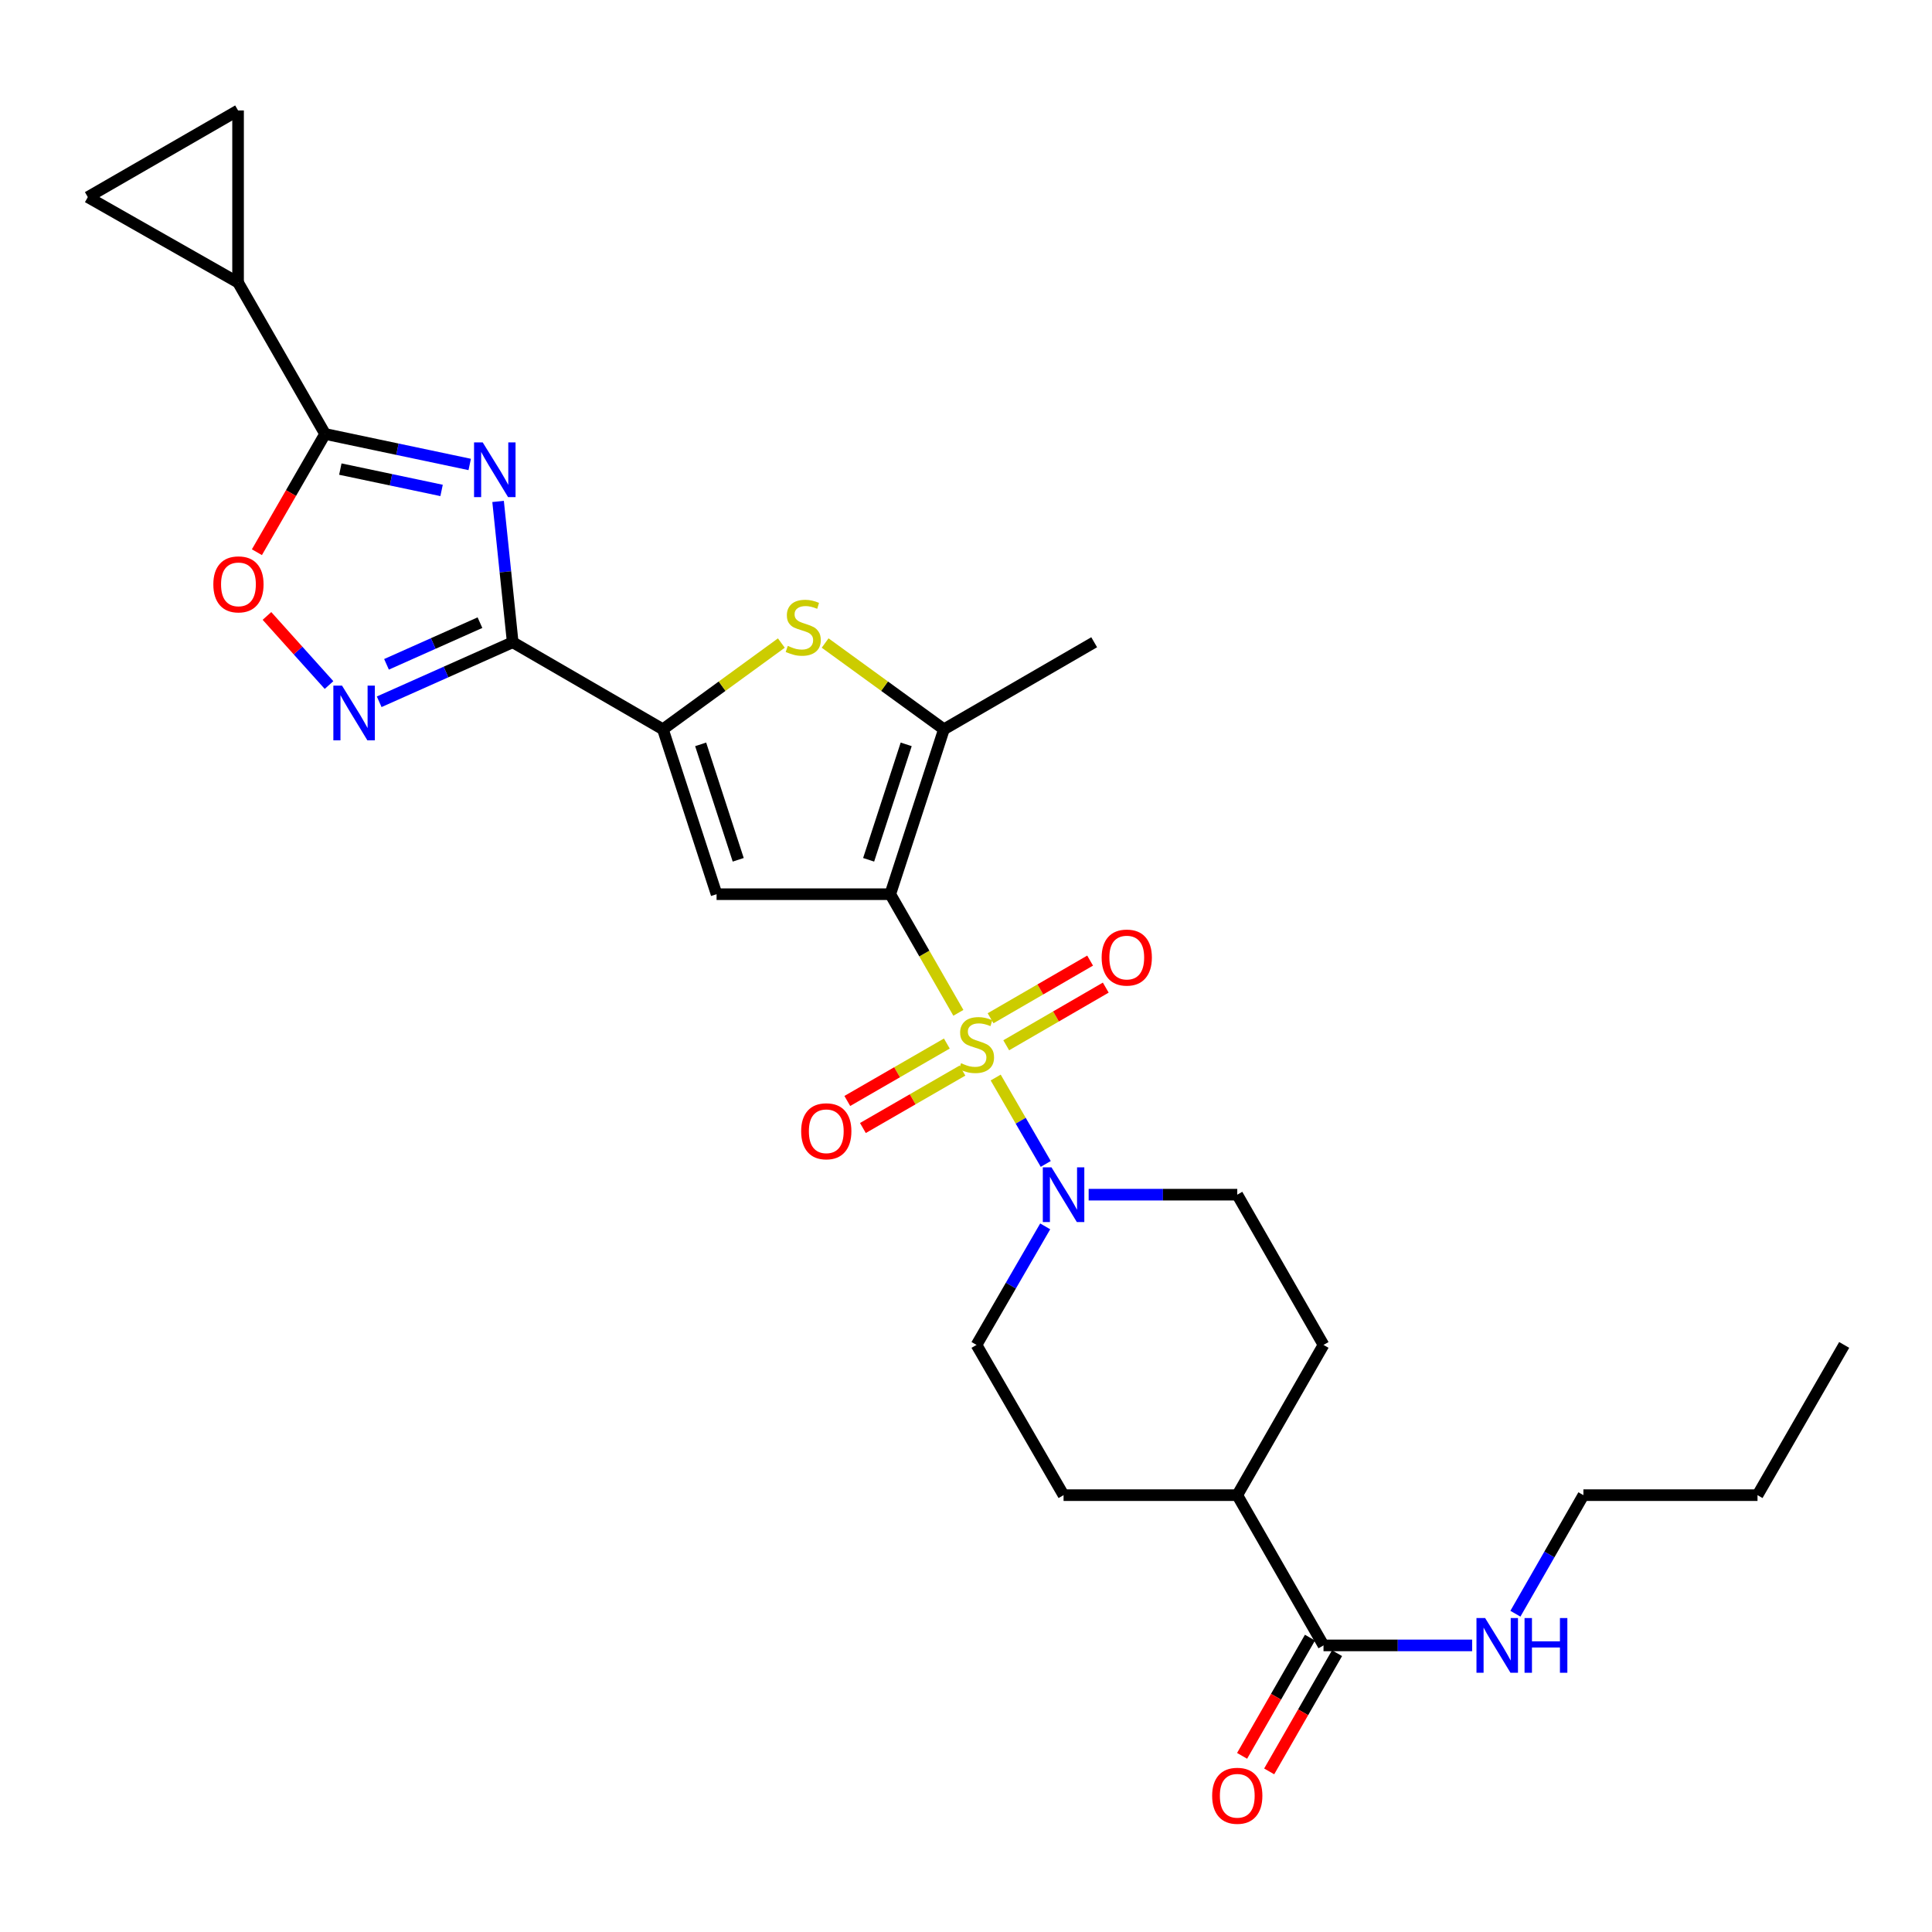 <?xml version='1.0' encoding='iso-8859-1'?>
<svg version='1.1' baseProfile='full'
              xmlns='http://www.w3.org/2000/svg'
                      xmlns:rdkit='http://www.rdkit.org/xml'
                      xmlns:xlink='http://www.w3.org/1999/xlink'
                  xml:space='preserve'
width='1000px' height='1000px' viewBox='0 0 1000 1000'>
<!-- END OF HEADER -->
<rect style='opacity:1.0;fill:#FFFFFF;stroke:none' width='1000' height='1000' x='0' y='0'> </rect>
<path class='bond-0' d='M 496.051,524.241 L 478.428,493.537' style='fill:none;fill-rule:evenodd;stroke:#CCCC00;stroke-width:6px;stroke-linecap:butt;stroke-linejoin:miter;stroke-opacity:1' />
<path class='bond-0' d='M 478.428,493.537 L 460.806,462.833' style='fill:none;fill-rule:evenodd;stroke:#000000;stroke-width:6px;stroke-linecap:butt;stroke-linejoin:miter;stroke-opacity:1' />
<path class='bond-9' d='M 515.365,557.729 L 528.322,580.09' style='fill:none;fill-rule:evenodd;stroke:#CCCC00;stroke-width:6px;stroke-linecap:butt;stroke-linejoin:miter;stroke-opacity:1' />
<path class='bond-9' d='M 528.322,580.09 L 541.279,602.45' style='fill:none;fill-rule:evenodd;stroke:#0000FF;stroke-width:6px;stroke-linecap:butt;stroke-linejoin:miter;stroke-opacity:1' />
<path class='bond-15' d='M 490.079,540.135 L 464.32,554.996' style='fill:none;fill-rule:evenodd;stroke:#CCCC00;stroke-width:6px;stroke-linecap:butt;stroke-linejoin:miter;stroke-opacity:1' />
<path class='bond-15' d='M 464.32,554.996 L 438.561,569.857' style='fill:none;fill-rule:evenodd;stroke:#FF0000;stroke-width:6px;stroke-linecap:butt;stroke-linejoin:miter;stroke-opacity:1' />
<path class='bond-15' d='M 498.155,554.135 L 472.396,568.996' style='fill:none;fill-rule:evenodd;stroke:#CCCC00;stroke-width:6px;stroke-linecap:butt;stroke-linejoin:miter;stroke-opacity:1' />
<path class='bond-15' d='M 472.396,568.996 L 446.637,583.856' style='fill:none;fill-rule:evenodd;stroke:#FF0000;stroke-width:6px;stroke-linecap:butt;stroke-linejoin:miter;stroke-opacity:1' />
<path class='bond-16' d='M 520.819,541.034 L 546.58,526.111' style='fill:none;fill-rule:evenodd;stroke:#CCCC00;stroke-width:6px;stroke-linecap:butt;stroke-linejoin:miter;stroke-opacity:1' />
<path class='bond-16' d='M 546.58,526.111 L 572.341,511.189' style='fill:none;fill-rule:evenodd;stroke:#FF0000;stroke-width:6px;stroke-linecap:butt;stroke-linejoin:miter;stroke-opacity:1' />
<path class='bond-16' d='M 512.718,527.048 L 538.479,512.126' style='fill:none;fill-rule:evenodd;stroke:#CCCC00;stroke-width:6px;stroke-linecap:butt;stroke-linejoin:miter;stroke-opacity:1' />
<path class='bond-16' d='M 538.479,512.126 L 564.24,497.203' style='fill:none;fill-rule:evenodd;stroke:#FF0000;stroke-width:6px;stroke-linecap:butt;stroke-linejoin:miter;stroke-opacity:1' />
<path class='bond-3' d='M 460.806,462.833 L 370.897,462.833' style='fill:none;fill-rule:evenodd;stroke:#000000;stroke-width:6px;stroke-linecap:butt;stroke-linejoin:miter;stroke-opacity:1' />
<path class='bond-5' d='M 460.806,462.833 L 488.578,377.477' style='fill:none;fill-rule:evenodd;stroke:#000000;stroke-width:6px;stroke-linecap:butt;stroke-linejoin:miter;stroke-opacity:1' />
<path class='bond-5' d='M 449.602,445.029 L 469.043,385.28' style='fill:none;fill-rule:evenodd;stroke:#000000;stroke-width:6px;stroke-linecap:butt;stroke-linejoin:miter;stroke-opacity:1' />
<path class='bond-1' d='M 257.809,259.543 L 261.591,295.986' style='fill:none;fill-rule:evenodd;stroke:#0000FF;stroke-width:6px;stroke-linecap:butt;stroke-linejoin:miter;stroke-opacity:1' />
<path class='bond-1' d='M 261.591,295.986 L 265.373,332.428' style='fill:none;fill-rule:evenodd;stroke:#000000;stroke-width:6px;stroke-linecap:butt;stroke-linejoin:miter;stroke-opacity:1' />
<path class='bond-6' d='M 243.122,240.401 L 205.693,232.508' style='fill:none;fill-rule:evenodd;stroke:#0000FF;stroke-width:6px;stroke-linecap:butt;stroke-linejoin:miter;stroke-opacity:1' />
<path class='bond-6' d='M 205.693,232.508 L 168.263,224.615' style='fill:none;fill-rule:evenodd;stroke:#000000;stroke-width:6px;stroke-linecap:butt;stroke-linejoin:miter;stroke-opacity:1' />
<path class='bond-6' d='M 228.559,253.848 L 202.358,248.323' style='fill:none;fill-rule:evenodd;stroke:#0000FF;stroke-width:6px;stroke-linecap:butt;stroke-linejoin:miter;stroke-opacity:1' />
<path class='bond-6' d='M 202.358,248.323 L 176.157,242.798' style='fill:none;fill-rule:evenodd;stroke:#000000;stroke-width:6px;stroke-linecap:butt;stroke-linejoin:miter;stroke-opacity:1' />
<path class='bond-2' d='M 265.373,332.428 L 343.124,377.477' style='fill:none;fill-rule:evenodd;stroke:#000000;stroke-width:6px;stroke-linecap:butt;stroke-linejoin:miter;stroke-opacity:1' />
<path class='bond-8' d='M 265.373,332.428 L 230.823,347.833' style='fill:none;fill-rule:evenodd;stroke:#000000;stroke-width:6px;stroke-linecap:butt;stroke-linejoin:miter;stroke-opacity:1' />
<path class='bond-8' d='M 230.823,347.833 L 196.272,363.237' style='fill:none;fill-rule:evenodd;stroke:#0000FF;stroke-width:6px;stroke-linecap:butt;stroke-linejoin:miter;stroke-opacity:1' />
<path class='bond-8' d='M 248.427,322.288 L 224.241,333.071' style='fill:none;fill-rule:evenodd;stroke:#000000;stroke-width:6px;stroke-linecap:butt;stroke-linejoin:miter;stroke-opacity:1' />
<path class='bond-8' d='M 224.241,333.071 L 200.056,343.854' style='fill:none;fill-rule:evenodd;stroke:#0000FF;stroke-width:6px;stroke-linecap:butt;stroke-linejoin:miter;stroke-opacity:1' />
<path class='bond-4' d='M 370.897,462.833 L 343.124,377.477' style='fill:none;fill-rule:evenodd;stroke:#000000;stroke-width:6px;stroke-linecap:butt;stroke-linejoin:miter;stroke-opacity:1' />
<path class='bond-4' d='M 382.101,445.029 L 362.66,385.28' style='fill:none;fill-rule:evenodd;stroke:#000000;stroke-width:6px;stroke-linecap:butt;stroke-linejoin:miter;stroke-opacity:1' />
<path class='bond-29' d='M 343.124,377.477 L 373.778,355.161' style='fill:none;fill-rule:evenodd;stroke:#000000;stroke-width:6px;stroke-linecap:butt;stroke-linejoin:miter;stroke-opacity:1' />
<path class='bond-29' d='M 373.778,355.161 L 404.431,332.844' style='fill:none;fill-rule:evenodd;stroke:#CCCC00;stroke-width:6px;stroke-linecap:butt;stroke-linejoin:miter;stroke-opacity:1' />
<path class='bond-7' d='M 488.578,377.477 L 457.833,355.151' style='fill:none;fill-rule:evenodd;stroke:#000000;stroke-width:6px;stroke-linecap:butt;stroke-linejoin:miter;stroke-opacity:1' />
<path class='bond-7' d='M 457.833,355.151 L 427.087,332.826' style='fill:none;fill-rule:evenodd;stroke:#CCCC00;stroke-width:6px;stroke-linecap:butt;stroke-linejoin:miter;stroke-opacity:1' />
<path class='bond-24' d='M 488.578,377.477 L 566.347,332.428' style='fill:none;fill-rule:evenodd;stroke:#000000;stroke-width:6px;stroke-linecap:butt;stroke-linejoin:miter;stroke-opacity:1' />
<path class='bond-11' d='M 168.263,224.615 L 123.223,146.236' style='fill:none;fill-rule:evenodd;stroke:#000000;stroke-width:6px;stroke-linecap:butt;stroke-linejoin:miter;stroke-opacity:1' />
<path class='bond-30' d='M 168.263,224.615 L 150.618,255.217' style='fill:none;fill-rule:evenodd;stroke:#000000;stroke-width:6px;stroke-linecap:butt;stroke-linejoin:miter;stroke-opacity:1' />
<path class='bond-30' d='M 150.618,255.217 L 132.972,285.82' style='fill:none;fill-rule:evenodd;stroke:#FF0000;stroke-width:6px;stroke-linecap:butt;stroke-linejoin:miter;stroke-opacity:1' />
<path class='bond-10' d='M 170.306,354.578 L 154.24,336.693' style='fill:none;fill-rule:evenodd;stroke:#0000FF;stroke-width:6px;stroke-linecap:butt;stroke-linejoin:miter;stroke-opacity:1' />
<path class='bond-10' d='M 154.24,336.693 L 138.175,318.809' style='fill:none;fill-rule:evenodd;stroke:#FF0000;stroke-width:6px;stroke-linecap:butt;stroke-linejoin:miter;stroke-opacity:1' />
<path class='bond-17' d='M 563.487,618.362 L 601.947,618.362' style='fill:none;fill-rule:evenodd;stroke:#0000FF;stroke-width:6px;stroke-linecap:butt;stroke-linejoin:miter;stroke-opacity:1' />
<path class='bond-17' d='M 601.947,618.362 L 640.408,618.362' style='fill:none;fill-rule:evenodd;stroke:#000000;stroke-width:6px;stroke-linecap:butt;stroke-linejoin:miter;stroke-opacity:1' />
<path class='bond-18' d='M 540.993,634.769 L 523.217,665.45' style='fill:none;fill-rule:evenodd;stroke:#0000FF;stroke-width:6px;stroke-linecap:butt;stroke-linejoin:miter;stroke-opacity:1' />
<path class='bond-18' d='M 523.217,665.45 L 505.441,696.131' style='fill:none;fill-rule:evenodd;stroke:#000000;stroke-width:6px;stroke-linecap:butt;stroke-linejoin:miter;stroke-opacity:1' />
<path class='bond-12' d='M 123.223,146.236 L 123.223,57.171' style='fill:none;fill-rule:evenodd;stroke:#000000;stroke-width:6px;stroke-linecap:butt;stroke-linejoin:miter;stroke-opacity:1' />
<path class='bond-13' d='M 123.223,146.236 L 45.455,102.031' style='fill:none;fill-rule:evenodd;stroke:#000000;stroke-width:6px;stroke-linecap:butt;stroke-linejoin:miter;stroke-opacity:1' />
<path class='bond-31' d='M 123.223,57.171 L 45.455,102.031' style='fill:none;fill-rule:evenodd;stroke:#000000;stroke-width:6px;stroke-linecap:butt;stroke-linejoin:miter;stroke-opacity:1' />
<path class='bond-14' d='M 685.044,851.66 L 640.408,773.891' style='fill:none;fill-rule:evenodd;stroke:#000000;stroke-width:6px;stroke-linecap:butt;stroke-linejoin:miter;stroke-opacity:1' />
<path class='bond-20' d='M 678.035,847.637 L 660.471,878.231' style='fill:none;fill-rule:evenodd;stroke:#000000;stroke-width:6px;stroke-linecap:butt;stroke-linejoin:miter;stroke-opacity:1' />
<path class='bond-20' d='M 660.471,878.231 L 642.907,908.826' style='fill:none;fill-rule:evenodd;stroke:#FF0000;stroke-width:6px;stroke-linecap:butt;stroke-linejoin:miter;stroke-opacity:1' />
<path class='bond-20' d='M 692.052,855.684 L 674.488,886.278' style='fill:none;fill-rule:evenodd;stroke:#000000;stroke-width:6px;stroke-linecap:butt;stroke-linejoin:miter;stroke-opacity:1' />
<path class='bond-20' d='M 674.488,886.278 L 656.924,916.873' style='fill:none;fill-rule:evenodd;stroke:#FF0000;stroke-width:6px;stroke-linecap:butt;stroke-linejoin:miter;stroke-opacity:1' />
<path class='bond-23' d='M 685.044,851.66 L 723.508,851.66' style='fill:none;fill-rule:evenodd;stroke:#000000;stroke-width:6px;stroke-linecap:butt;stroke-linejoin:miter;stroke-opacity:1' />
<path class='bond-23' d='M 723.508,851.66 L 761.973,851.66' style='fill:none;fill-rule:evenodd;stroke:#0000FF;stroke-width:6px;stroke-linecap:butt;stroke-linejoin:miter;stroke-opacity:1' />
<path class='bond-22' d='M 640.408,618.362 L 685.044,696.131' style='fill:none;fill-rule:evenodd;stroke:#000000;stroke-width:6px;stroke-linecap:butt;stroke-linejoin:miter;stroke-opacity:1' />
<path class='bond-21' d='M 505.441,696.131 L 550.499,773.891' style='fill:none;fill-rule:evenodd;stroke:#000000;stroke-width:6px;stroke-linecap:butt;stroke-linejoin:miter;stroke-opacity:1' />
<path class='bond-19' d='M 640.408,773.891 L 550.499,773.891' style='fill:none;fill-rule:evenodd;stroke:#000000;stroke-width:6px;stroke-linecap:butt;stroke-linejoin:miter;stroke-opacity:1' />
<path class='bond-28' d='M 640.408,773.891 L 685.044,696.131' style='fill:none;fill-rule:evenodd;stroke:#000000;stroke-width:6px;stroke-linecap:butt;stroke-linejoin:miter;stroke-opacity:1' />
<path class='bond-25' d='M 784.369,835.259 L 801.97,804.575' style='fill:none;fill-rule:evenodd;stroke:#0000FF;stroke-width:6px;stroke-linecap:butt;stroke-linejoin:miter;stroke-opacity:1' />
<path class='bond-25' d='M 801.97,804.575 L 819.57,773.891' style='fill:none;fill-rule:evenodd;stroke:#000000;stroke-width:6px;stroke-linecap:butt;stroke-linejoin:miter;stroke-opacity:1' />
<path class='bond-26' d='M 819.57,773.891 L 909.685,773.891' style='fill:none;fill-rule:evenodd;stroke:#000000;stroke-width:6px;stroke-linecap:butt;stroke-linejoin:miter;stroke-opacity:1' />
<path class='bond-27' d='M 909.685,773.891 L 954.545,696.131' style='fill:none;fill-rule:evenodd;stroke:#000000;stroke-width:6px;stroke-linecap:butt;stroke-linejoin:miter;stroke-opacity:1' />
<path  class='atom-0' d='M 497.441 550.322
Q 497.761 550.442, 499.081 551.002
Q 500.401 551.562, 501.841 551.922
Q 503.321 552.242, 504.761 552.242
Q 507.441 552.242, 509.001 550.962
Q 510.561 549.642, 510.561 547.362
Q 510.561 545.802, 509.761 544.842
Q 509.001 543.882, 507.801 543.362
Q 506.601 542.842, 504.601 542.242
Q 502.081 541.482, 500.561 540.762
Q 499.081 540.042, 498.001 538.522
Q 496.961 537.002, 496.961 534.442
Q 496.961 530.882, 499.361 528.682
Q 501.801 526.482, 506.601 526.482
Q 509.881 526.482, 513.601 528.042
L 512.681 531.122
Q 509.281 529.722, 506.721 529.722
Q 503.961 529.722, 502.441 530.882
Q 500.921 532.002, 500.961 533.962
Q 500.961 535.482, 501.721 536.402
Q 502.521 537.322, 503.641 537.842
Q 504.801 538.362, 506.721 538.962
Q 509.281 539.762, 510.801 540.562
Q 512.321 541.362, 513.401 543.002
Q 514.521 544.602, 514.521 547.362
Q 514.521 551.282, 511.881 553.402
Q 509.281 555.482, 504.921 555.482
Q 502.401 555.482, 500.481 554.922
Q 498.601 554.402, 496.361 553.482
L 497.441 550.322
' fill='#CCCC00'/>
<path  class='atom-2' d='M 249.847 228.979
L 259.127 243.979
Q 260.047 245.459, 261.527 248.139
Q 263.007 250.819, 263.087 250.979
L 263.087 228.979
L 266.847 228.979
L 266.847 257.299
L 262.967 257.299
L 253.007 240.899
Q 251.847 238.979, 250.607 236.779
Q 249.407 234.579, 249.047 233.899
L 249.047 257.299
L 245.367 257.299
L 245.367 228.979
L 249.847 228.979
' fill='#0000FF'/>
<path  class='atom-8' d='M 407.757 334.319
Q 408.077 334.439, 409.397 334.999
Q 410.717 335.559, 412.157 335.919
Q 413.637 336.239, 415.077 336.239
Q 417.757 336.239, 419.317 334.959
Q 420.877 333.639, 420.877 331.359
Q 420.877 329.799, 420.077 328.839
Q 419.317 327.879, 418.117 327.359
Q 416.917 326.839, 414.917 326.239
Q 412.397 325.479, 410.877 324.759
Q 409.397 324.039, 408.317 322.519
Q 407.277 320.999, 407.277 318.439
Q 407.277 314.879, 409.677 312.679
Q 412.117 310.479, 416.917 310.479
Q 420.197 310.479, 423.917 312.039
L 422.997 315.119
Q 419.597 313.719, 417.037 313.719
Q 414.277 313.719, 412.757 314.879
Q 411.237 315.999, 411.277 317.959
Q 411.277 319.479, 412.037 320.399
Q 412.837 321.319, 413.957 321.839
Q 415.117 322.359, 417.037 322.959
Q 419.597 323.759, 421.117 324.559
Q 422.637 325.359, 423.717 326.999
Q 424.837 328.599, 424.837 331.359
Q 424.837 335.279, 422.197 337.399
Q 419.597 339.479, 415.237 339.479
Q 412.717 339.479, 410.797 338.919
Q 408.917 338.399, 406.677 337.479
L 407.757 334.319
' fill='#CCCC00'/>
<path  class='atom-9' d='M 177.025 354.868
L 186.305 369.868
Q 187.225 371.348, 188.705 374.028
Q 190.185 376.708, 190.265 376.868
L 190.265 354.868
L 194.025 354.868
L 194.025 383.188
L 190.145 383.188
L 180.185 366.788
Q 179.025 364.868, 177.785 362.668
Q 176.585 360.468, 176.225 359.788
L 176.225 383.188
L 172.545 383.188
L 172.545 354.868
L 177.025 354.868
' fill='#0000FF'/>
<path  class='atom-10' d='M 544.239 604.202
L 553.519 619.202
Q 554.439 620.682, 555.919 623.362
Q 557.399 626.042, 557.479 626.202
L 557.479 604.202
L 561.239 604.202
L 561.239 632.522
L 557.359 632.522
L 547.399 616.122
Q 546.239 614.202, 544.999 612.002
Q 543.799 609.802, 543.439 609.122
L 543.439 632.522
L 539.759 632.522
L 539.759 604.202
L 544.239 604.202
' fill='#0000FF'/>
<path  class='atom-11' d='M 110.421 302.464
Q 110.421 295.664, 113.781 291.864
Q 117.141 288.064, 123.421 288.064
Q 129.701 288.064, 133.061 291.864
Q 136.421 295.664, 136.421 302.464
Q 136.421 309.344, 133.021 313.264
Q 129.621 317.144, 123.421 317.144
Q 117.181 317.144, 113.781 313.264
Q 110.421 309.384, 110.421 302.464
M 123.421 313.944
Q 127.741 313.944, 130.061 311.064
Q 132.421 308.144, 132.421 302.464
Q 132.421 296.904, 130.061 294.104
Q 127.741 291.264, 123.421 291.264
Q 119.101 291.264, 116.741 294.064
Q 114.421 296.864, 114.421 302.464
Q 114.421 308.184, 116.741 311.064
Q 119.101 313.944, 123.421 313.944
' fill='#FF0000'/>
<path  class='atom-16' d='M 414.681 585.542
Q 414.681 578.742, 418.041 574.942
Q 421.401 571.142, 427.681 571.142
Q 433.961 571.142, 437.321 574.942
Q 440.681 578.742, 440.681 585.542
Q 440.681 592.422, 437.281 596.342
Q 433.881 600.222, 427.681 600.222
Q 421.441 600.222, 418.041 596.342
Q 414.681 592.462, 414.681 585.542
M 427.681 597.022
Q 432.001 597.022, 434.321 594.142
Q 436.681 591.222, 436.681 585.542
Q 436.681 579.982, 434.321 577.182
Q 432.001 574.342, 427.681 574.342
Q 423.361 574.342, 421.001 577.142
Q 418.681 579.942, 418.681 585.542
Q 418.681 591.262, 421.001 594.142
Q 423.361 597.022, 427.681 597.022
' fill='#FF0000'/>
<path  class='atom-17' d='M 570.21 495.634
Q 570.21 488.834, 573.57 485.034
Q 576.93 481.234, 583.21 481.234
Q 589.49 481.234, 592.85 485.034
Q 596.21 488.834, 596.21 495.634
Q 596.21 502.514, 592.81 506.434
Q 589.41 510.314, 583.21 510.314
Q 576.97 510.314, 573.57 506.434
Q 570.21 502.554, 570.21 495.634
M 583.21 507.114
Q 587.53 507.114, 589.85 504.234
Q 592.21 501.314, 592.21 495.634
Q 592.21 490.074, 589.85 487.274
Q 587.53 484.434, 583.21 484.434
Q 578.89 484.434, 576.53 487.234
Q 574.21 490.034, 574.21 495.634
Q 574.21 501.354, 576.53 504.234
Q 578.89 507.114, 583.21 507.114
' fill='#FF0000'/>
<path  class='atom-21' d='M 627.408 929.491
Q 627.408 922.691, 630.768 918.891
Q 634.128 915.091, 640.408 915.091
Q 646.688 915.091, 650.048 918.891
Q 653.408 922.691, 653.408 929.491
Q 653.408 936.371, 650.008 940.291
Q 646.608 944.171, 640.408 944.171
Q 634.168 944.171, 630.768 940.291
Q 627.408 936.411, 627.408 929.491
M 640.408 940.971
Q 644.728 940.971, 647.048 938.091
Q 649.408 935.171, 649.408 929.491
Q 649.408 923.931, 647.048 921.131
Q 644.728 918.291, 640.408 918.291
Q 636.088 918.291, 633.728 921.091
Q 631.408 923.891, 631.408 929.491
Q 631.408 935.211, 633.728 938.091
Q 636.088 940.971, 640.408 940.971
' fill='#FF0000'/>
<path  class='atom-24' d='M 768.701 837.5
L 777.981 852.5
Q 778.901 853.98, 780.381 856.66
Q 781.861 859.34, 781.941 859.5
L 781.941 837.5
L 785.701 837.5
L 785.701 865.82
L 781.821 865.82
L 771.861 849.42
Q 770.701 847.5, 769.461 845.3
Q 768.261 843.1, 767.901 842.42
L 767.901 865.82
L 764.221 865.82
L 764.221 837.5
L 768.701 837.5
' fill='#0000FF'/>
<path  class='atom-24' d='M 789.101 837.5
L 792.941 837.5
L 792.941 849.54
L 807.421 849.54
L 807.421 837.5
L 811.261 837.5
L 811.261 865.82
L 807.421 865.82
L 807.421 852.74
L 792.941 852.74
L 792.941 865.82
L 789.101 865.82
L 789.101 837.5
' fill='#0000FF'/>
</svg>

